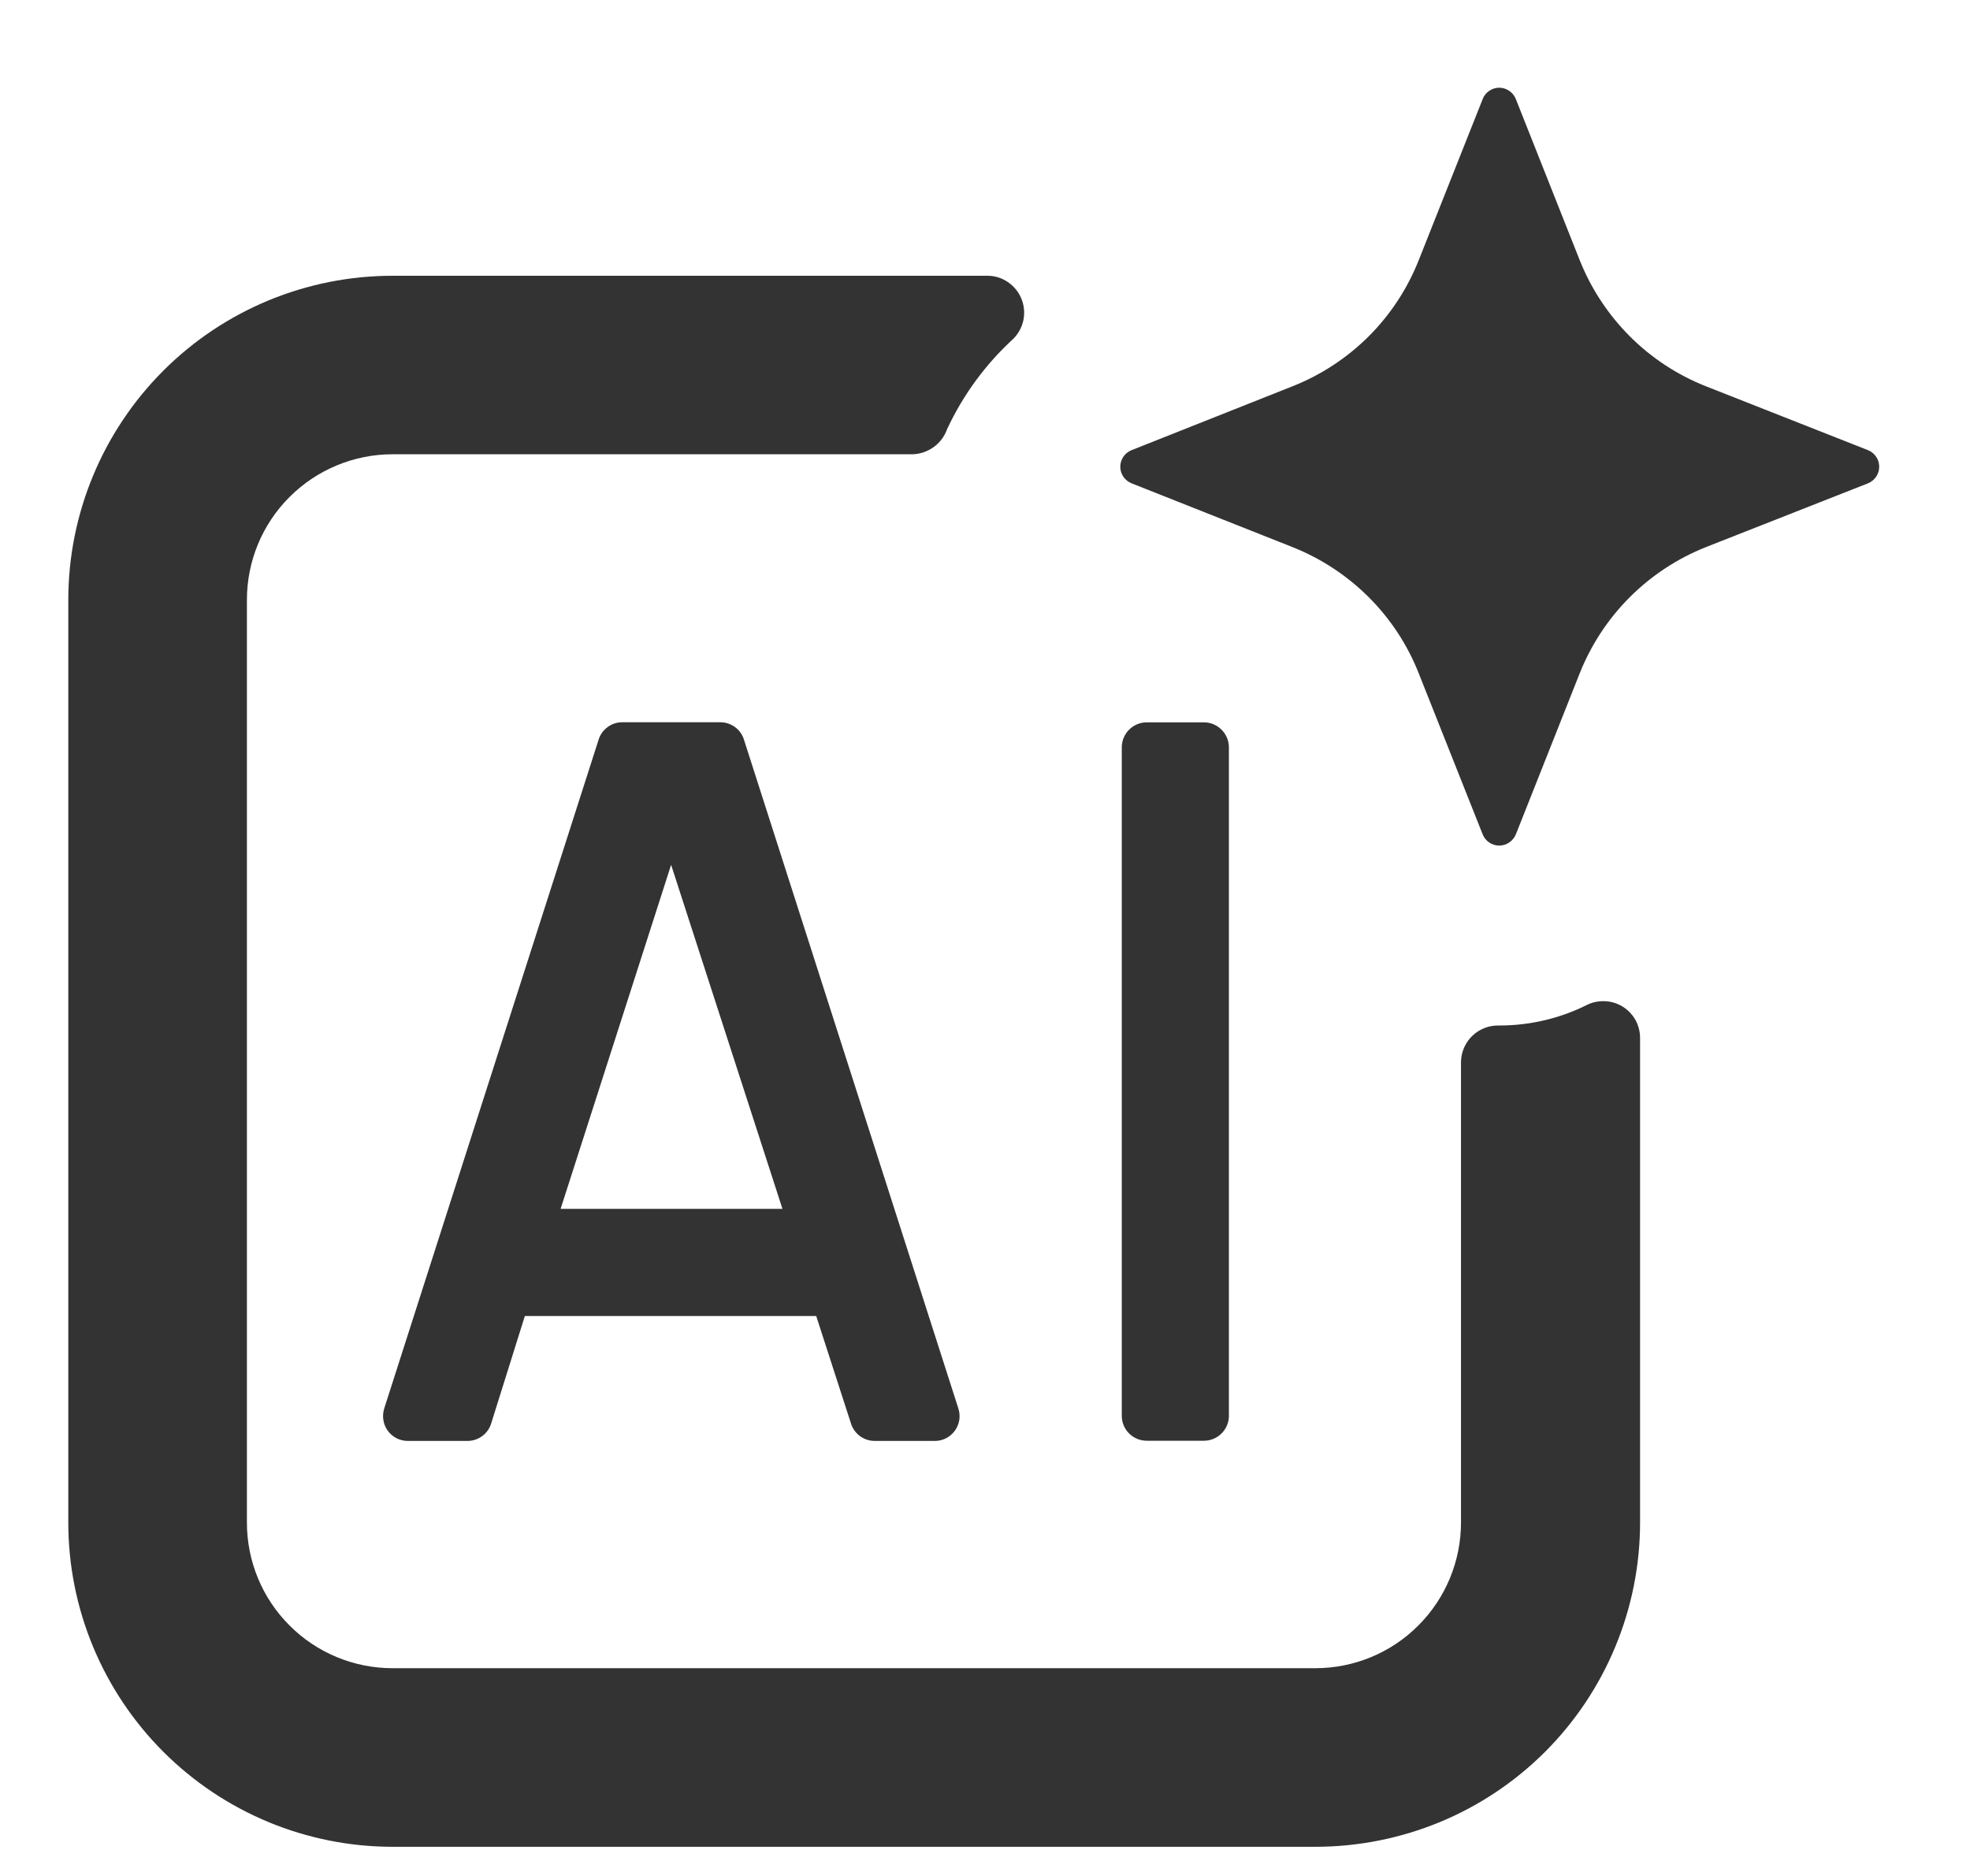 <svg width="21" height="20" viewBox="0 0 21 20" fill="none" xmlns="http://www.w3.org/2000/svg">
<path d="M6.381 7.886L4.097 15.012C4.084 15.052 4.08 15.094 4.086 15.135C4.092 15.177 4.107 15.216 4.131 15.25C4.156 15.284 4.187 15.312 4.224 15.332C4.262 15.351 4.303 15.362 4.345 15.362H4.984C5.041 15.362 5.097 15.343 5.142 15.309C5.188 15.275 5.221 15.227 5.237 15.172L5.595 14.03H8.722L8.678 13.96L9.07 15.172C9.086 15.227 9.12 15.275 9.165 15.309C9.211 15.343 9.266 15.362 9.324 15.362H9.963C10.005 15.363 10.046 15.353 10.084 15.334C10.121 15.315 10.153 15.288 10.178 15.254C10.203 15.22 10.219 15.181 10.226 15.139C10.232 15.098 10.229 15.056 10.216 15.016L7.932 7.89C7.916 7.835 7.883 7.787 7.837 7.753C7.791 7.719 7.736 7.7 7.679 7.7H6.629C6.573 7.701 6.519 7.719 6.475 7.753C6.43 7.786 6.397 7.833 6.381 7.886ZM5.976 12.888L7.154 9.22L8.341 12.888H5.976Z" fill="#333333"/>
<path d="M12.833 7.701H12.224C12.077 7.701 11.958 7.821 11.958 7.968V15.094C11.958 15.241 12.077 15.36 12.224 15.36H12.833C12.98 15.36 13.1 15.241 13.1 15.094V7.968C13.1 7.821 12.98 7.701 12.833 7.701Z" fill="#333333"/>
<path d="M9.723 4.843H4.185C3.773 4.843 3.378 5.007 3.087 5.298C2.795 5.589 2.632 5.984 2.632 6.396V16.232C2.632 16.644 2.795 17.039 3.087 17.33C3.378 17.622 3.773 17.785 4.185 17.785H14.021C14.433 17.785 14.828 17.622 15.119 17.33C15.41 17.039 15.574 16.644 15.574 16.232V11.314C15.578 11.21 15.622 11.112 15.697 11.041C15.773 10.969 15.874 10.931 15.977 10.933C16.302 10.934 16.622 10.86 16.912 10.716C16.972 10.685 17.04 10.671 17.107 10.674C17.175 10.676 17.241 10.697 17.298 10.732C17.356 10.768 17.403 10.819 17.436 10.878C17.468 10.938 17.484 11.005 17.483 11.072V16.232C17.483 16.686 17.393 17.137 17.219 17.556C17.045 17.976 16.79 18.357 16.469 18.678C16.147 18.999 15.765 19.254 15.345 19.427C14.925 19.6 14.475 19.689 14.021 19.689H4.185C3.268 19.689 2.389 19.324 1.741 18.676C1.093 18.028 0.728 17.149 0.728 16.232V6.396C0.728 5.479 1.093 4.6 1.741 3.952C2.389 3.304 3.268 2.94 4.185 2.94H10.523C10.601 2.939 10.677 2.962 10.742 3.006C10.806 3.049 10.857 3.11 10.887 3.182C10.917 3.254 10.925 3.333 10.91 3.41C10.895 3.486 10.857 3.556 10.803 3.611C10.506 3.883 10.266 4.21 10.096 4.575C10.069 4.652 10.019 4.719 9.952 4.767C9.885 4.815 9.805 4.842 9.723 4.843Z" fill="#333333"/>
<path d="M18.187 4.119L19.912 4.799C19.947 4.813 19.978 4.837 19.999 4.869C20.021 4.9 20.032 4.938 20.032 4.976C20.032 5.014 20.021 5.051 19.999 5.083C19.978 5.114 19.947 5.139 19.912 5.153L18.187 5.832C17.882 5.953 17.605 6.135 17.373 6.367C17.141 6.599 16.959 6.877 16.838 7.182L16.159 8.895C16.144 8.93 16.12 8.961 16.088 8.982C16.057 9.003 16.02 9.015 15.982 9.015C15.943 9.015 15.906 9.003 15.875 8.982C15.843 8.961 15.819 8.93 15.805 8.895L15.125 7.182C15.005 6.876 14.823 6.599 14.591 6.367C14.358 6.135 14.081 5.953 13.776 5.832L12.063 5.153C12.027 5.139 11.997 5.114 11.975 5.083C11.954 5.051 11.942 5.014 11.942 4.976C11.942 4.938 11.954 4.9 11.975 4.869C11.997 4.837 12.027 4.813 12.063 4.799L13.776 4.119C14.081 3.999 14.358 3.817 14.591 3.585C14.823 3.353 15.005 3.075 15.125 2.77L15.805 1.057C15.818 1.021 15.843 0.99 15.874 0.969C15.906 0.947 15.943 0.935 15.982 0.935C16.02 0.935 16.057 0.947 16.089 0.969C16.12 0.99 16.145 1.021 16.159 1.057L16.838 2.77C16.959 3.075 17.141 3.352 17.373 3.585C17.605 3.817 17.882 3.999 18.187 4.119Z" fill="#333333"/>
</svg>
